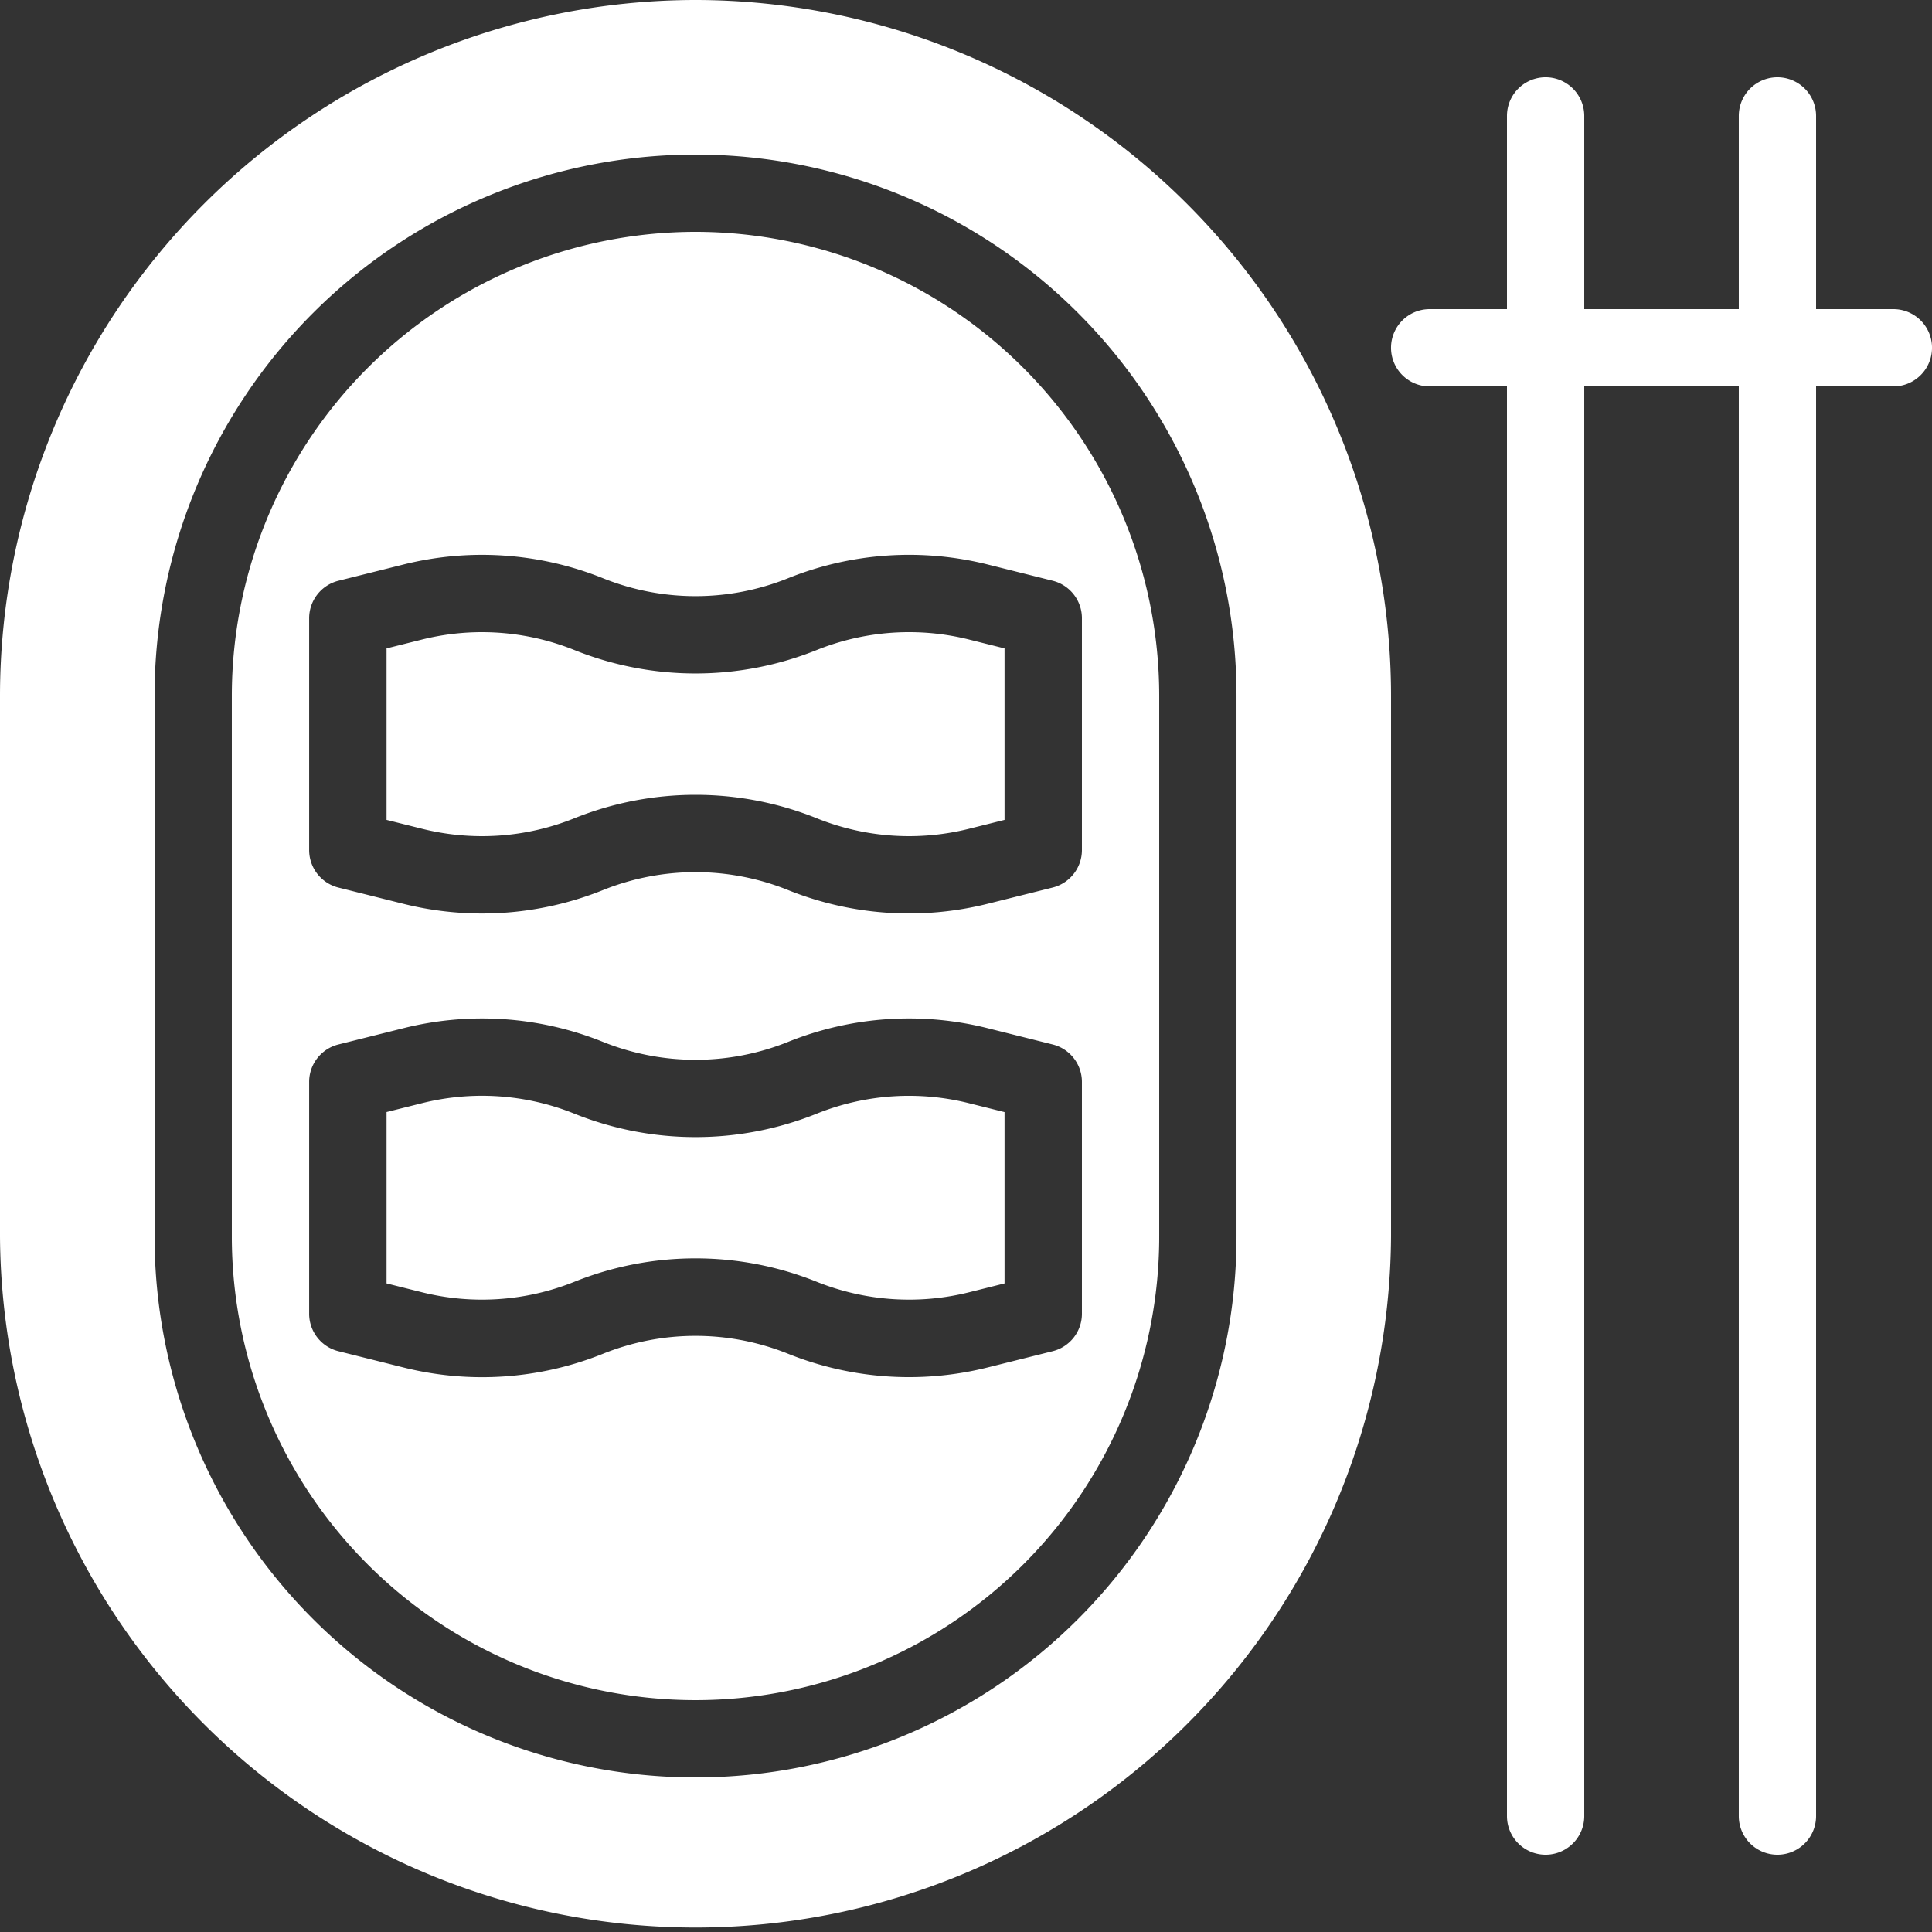 <svg id="youtiao-traditional-asian_food-gastronomy-chopsticks" data-name="youtiao-traditional-asian food-gastronomy-chopsticks" xmlns="http://www.w3.org/2000/svg" width="66.318" height="66.318" viewBox="0 0 66.318 66.318">
  <rect x="0" y="0" width="66.318" height="66.318" fill="#333333" stroke="none"/>
  <path id="Path_150795" data-name="Path 150795" d="M28.916,13A15.934,15.934,0,0,0,13,28.916V47.485a15.916,15.916,0,0,0,31.833,0V28.916A15.934,15.934,0,0,0,28.916,13ZM42.18,50.138a1.325,1.325,0,0,1-1.005,1.286l-2.208.552a11.136,11.136,0,0,1-6.875-.465,8.515,8.515,0,0,0-6.349,0,11.107,11.107,0,0,1-6.877.465l-2.207-.552a1.325,1.325,0,0,1-1.005-1.286V42.18a1.325,1.325,0,0,1,1.005-1.286l2.208-.552a11.1,11.1,0,0,1,6.875.465,8.515,8.515,0,0,0,6.349,0,11.1,11.1,0,0,1,6.877-.465l2.207.552A1.325,1.325,0,0,1,42.18,42.18Zm0-23.875v7.958a1.327,1.327,0,0,1-1.005,1.287l-2.208.552a11.139,11.139,0,0,1-6.875-.466,8.509,8.509,0,0,0-6.349,0,11.132,11.132,0,0,1-6.877.467l-2.207-.552a1.327,1.327,0,0,1-1.005-1.287V26.264a1.327,1.327,0,0,1,1.005-1.287l2.208-.552a11.132,11.132,0,0,1,6.875.466,8.509,8.509,0,0,0,6.349,0,11.141,11.141,0,0,1,6.877-.467l2.207.552A1.327,1.327,0,0,1,42.18,26.264Z" transform="translate(-5.042 -5.042)" fill="#FFFFFF"/>
  <path id="Path_150796" data-name="Path 150796" d="M31.77,23.974a11.149,11.149,0,0,1-8.318,0,8.5,8.5,0,0,0-5.247-.356l-1.2.3v5.887l1.2.3a8.485,8.485,0,0,0,5.248-.356,11.151,11.151,0,0,1,8.318,0,8.482,8.482,0,0,0,5.247.356l1.2-.3V23.918l-1.2-.3A8.495,8.495,0,0,0,31.77,23.974Z" transform="translate(-3.736 -1.661)" fill="#FFFFFF"/>
  <path id="Path_150797" data-name="Path 150797" d="M31.77,35.973a11.155,11.155,0,0,1-8.318,0,8.488,8.488,0,0,0-5.247-.356l-1.2.3V41.8l1.2.3a8.508,8.508,0,0,0,5.248-.356,11.155,11.155,0,0,1,8.318,0,8.507,8.507,0,0,0,5.247.356l1.2-.3V35.919l-1.2-.3A8.491,8.491,0,0,0,31.77,35.973Z" transform="translate(-3.736 2.255)" fill="#FFFFFF"/>
  <path id="Path_150798" data-name="Path 150798" d="M30.875,7A23.9,23.9,0,0,0,7,30.875V49.444a23.875,23.875,0,0,0,47.749,0V30.875A23.9,23.9,0,0,0,30.875,7ZM49.444,49.444a18.569,18.569,0,0,1-37.138,0V30.875a18.569,18.569,0,0,1,37.138,0Z" transform="translate(-7 -7)" fill="#FFFFFF"/>
  <path id="Path_150799" data-name="Path 150799" d="M60.243,16.958H57.59V10.326a1.326,1.326,0,1,0-2.653,0v6.632H49.632V10.326a1.326,1.326,0,0,0-2.653,0v6.632H44.326a1.326,1.326,0,0,0,0,2.653h2.653V68.686a1.326,1.326,0,0,0,2.653,0V19.611h5.305V68.686a1.326,1.326,0,0,0,2.653,0V19.611h2.653a1.326,1.326,0,0,0,0-2.653Z" transform="translate(4.749 -6.347)" fill="#FFFFFF"/>
</svg>
